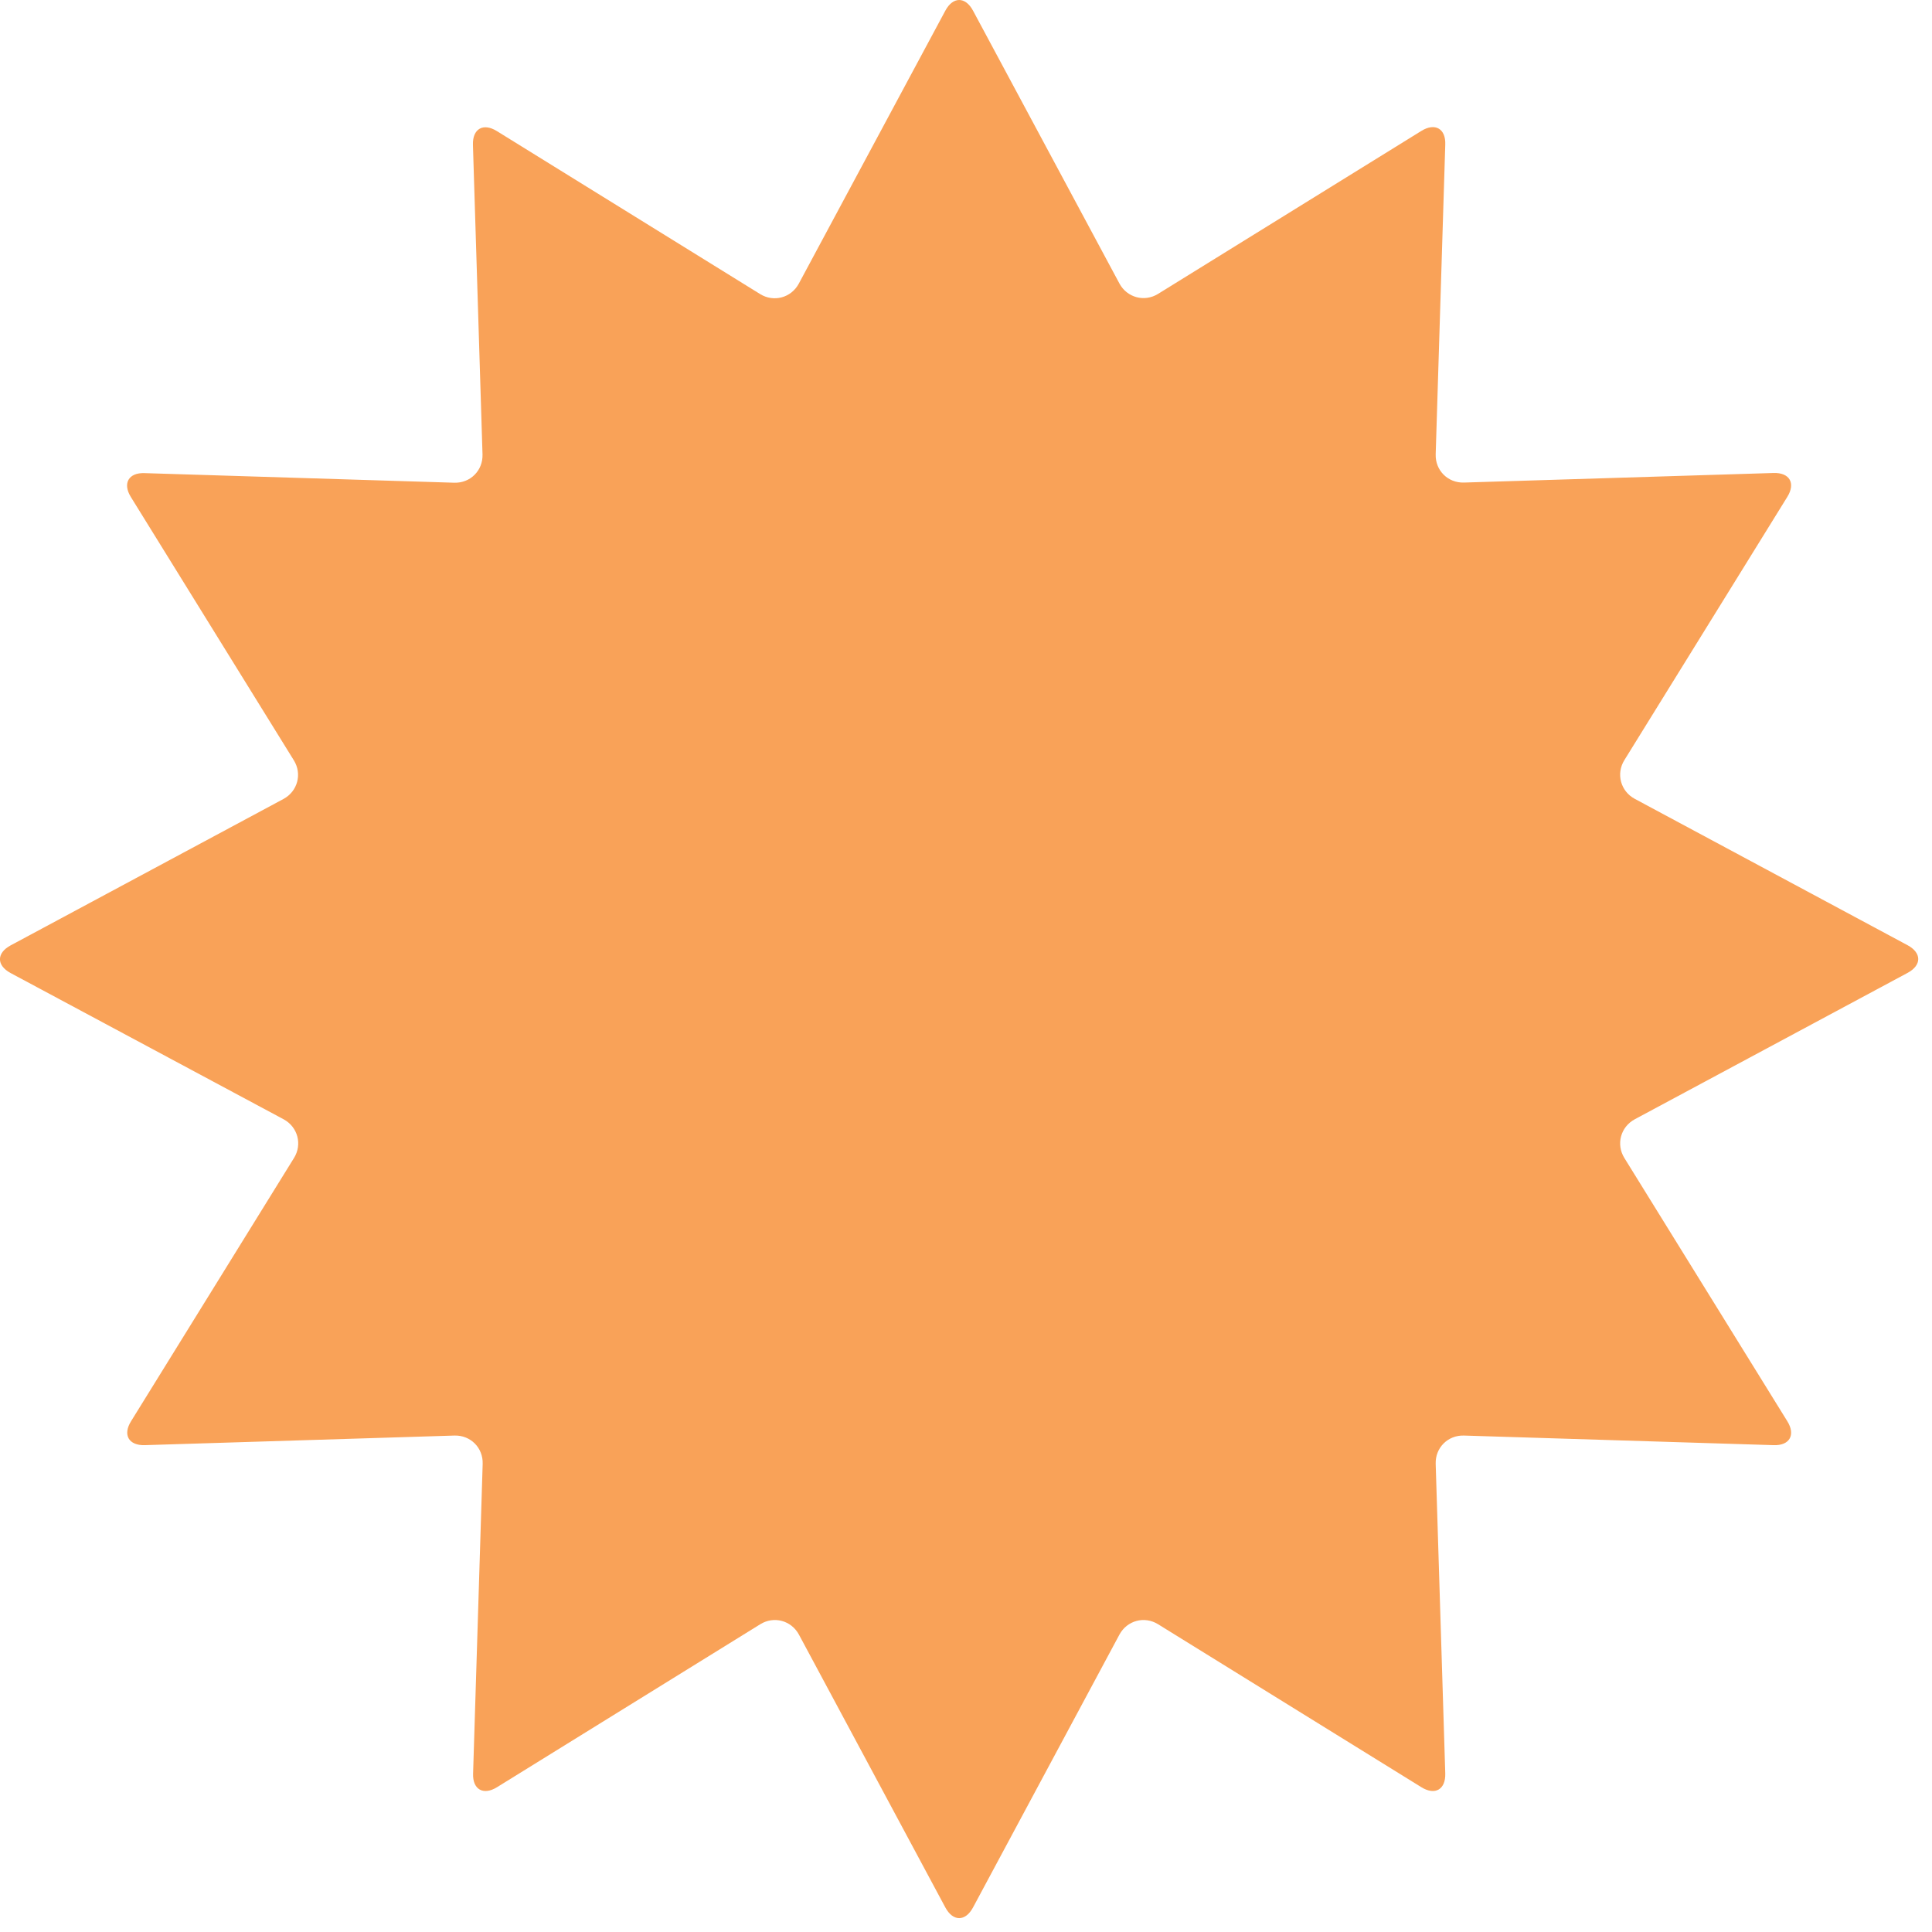 <svg width="119" height="119" viewBox="0 0 119 119" fill="none" xmlns="http://www.w3.org/2000/svg">
<path d="M58.23 0.652C58.7 -0.217 59.46 -0.217 59.93 0.652L68.95 17.462C69.42 18.332 70.49 18.622 71.33 18.102L87.55 8.062C88.39 7.543 89.06 7.923 89.02 8.912L88.43 27.983C88.4 28.973 89.18 29.753 90.17 29.723L109.24 29.133C110.23 29.102 110.61 29.762 110.09 30.602L100.05 46.822C99.53 47.663 99.82 48.733 100.69 49.203L117.5 58.222C118.37 58.693 118.37 59.453 117.5 59.922L100.69 68.942C99.82 69.412 99.53 70.483 100.05 71.323L110.09 87.543C110.61 88.382 110.23 89.052 109.24 89.013L90.17 88.422C89.18 88.392 88.4 89.172 88.43 90.162L89.02 109.233C89.05 110.223 88.39 110.603 87.55 110.083L71.33 100.043C70.49 99.522 69.42 99.812 68.95 100.683L59.93 117.493C59.46 118.363 58.7 118.363 58.23 117.493L49.21 100.683C48.74 99.812 47.67 99.522 46.83 100.043L30.61 110.083C29.77 110.603 29.1 110.223 29.14 109.233L29.73 90.162C29.76 89.172 28.98 88.392 27.99 88.422L8.92 89.013C7.93 89.043 7.55 88.382 8.07 87.543L18.11 71.323C18.63 70.483 18.34 69.412 17.47 68.942L0.65 59.932C-0.22 59.462 -0.22 58.703 0.65 58.233L17.46 49.212C18.33 48.742 18.62 47.672 18.1 46.833L8.06 30.613C7.54 29.773 7.92 29.102 8.91 29.142L27.98 29.733C28.97 29.762 29.75 28.983 29.72 27.992L29.13 8.922C29.1 7.933 29.76 7.553 30.6 8.072L46.82 18.113C47.66 18.633 48.73 18.343 49.2 17.473L58.23 0.652Z" fill="#F9A258"/>
</svg>
